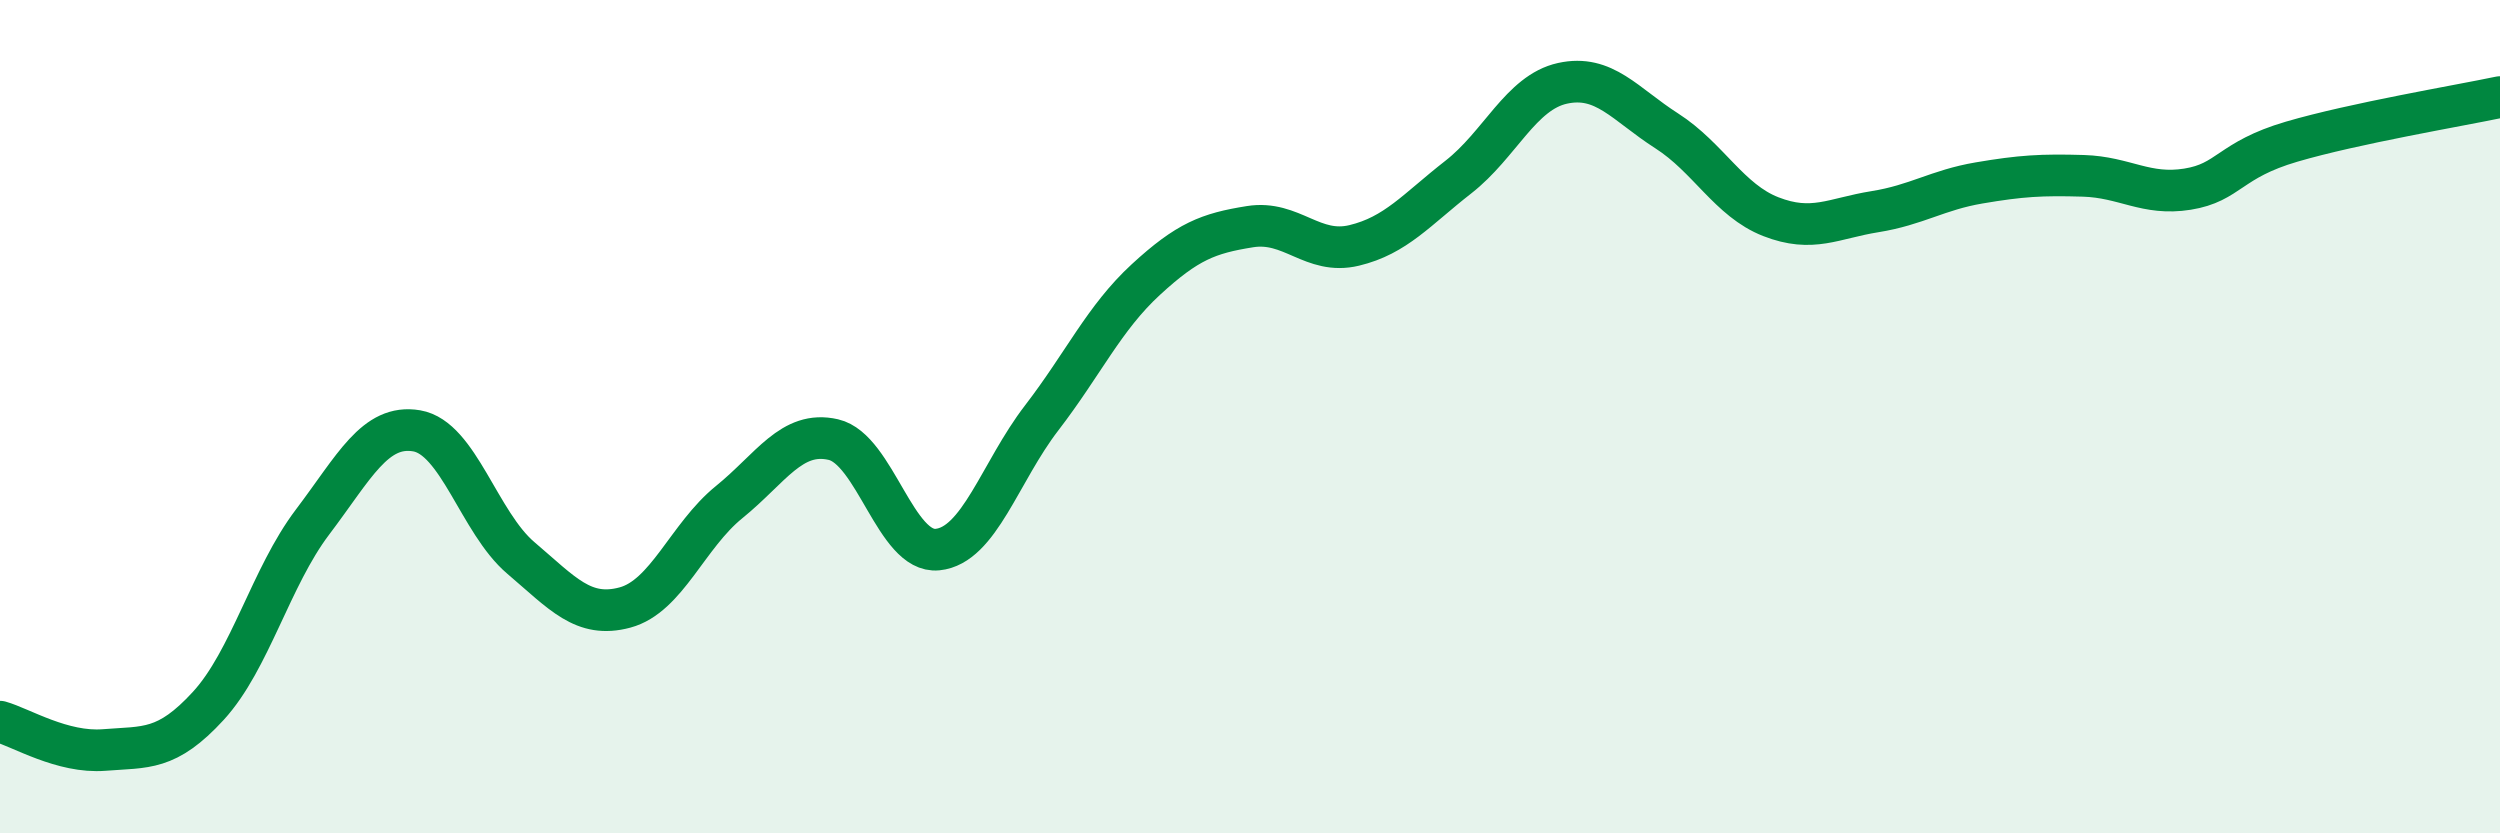
    <svg width="60" height="20" viewBox="0 0 60 20" xmlns="http://www.w3.org/2000/svg">
      <path
        d="M 0,17.32 C 0.5,17.46 1.5,18.08 2.5,18 C 3.5,17.92 4,18.03 5,16.94 C 6,15.85 6.5,13.85 7.5,12.53 C 8.5,11.21 9,10.17 10,10.34 C 11,10.51 11.5,12.54 12.5,13.39 C 13.5,14.24 14,14.85 15,14.58 C 16,14.31 16.5,12.86 17.5,12.05 C 18.5,11.24 19,10.32 20,10.55 C 21,10.78 21.5,13.29 22.5,13.19 C 23.5,13.09 24,11.33 25,10.03 C 26,8.73 26.5,7.63 27.5,6.71 C 28.5,5.79 29,5.6 30,5.44 C 31,5.28 31.5,6.13 32.5,5.89 C 33.5,5.65 34,5.03 35,4.25 C 36,3.47 36.5,2.22 37.5,2 C 38.5,1.78 39,2.5 40,3.14 C 41,3.78 41.5,4.81 42.5,5.2 C 43.5,5.59 44,5.24 45,5.08 C 46,4.92 46.5,4.56 47.5,4.39 C 48.5,4.22 49,4.19 50,4.22 C 51,4.25 51.5,4.7 52.5,4.54 C 53.5,4.38 53.5,3.84 55,3.4 C 56.5,2.96 59,2.54 60,2.33L60 20L0 20Z"
        fill="#008740"
        opacity="0.1"
        stroke-linecap="round"
        stroke-linejoin="round"
      />
      <path
        d="M 0,17.32 C 0.5,17.46 1.5,18.08 2.5,18 C 3.5,17.92 4,18.03 5,16.94 C 6,15.85 6.5,13.85 7.5,12.53 C 8.5,11.21 9,10.17 10,10.34 C 11,10.51 11.5,12.54 12.5,13.39 C 13.5,14.24 14,14.85 15,14.58 C 16,14.31 16.5,12.86 17.5,12.05 C 18.5,11.24 19,10.32 20,10.55 C 21,10.78 21.5,13.29 22.5,13.19 C 23.5,13.09 24,11.33 25,10.03 C 26,8.73 26.5,7.63 27.5,6.71 C 28.5,5.79 29,5.6 30,5.44 C 31,5.28 31.5,6.13 32.5,5.89 C 33.5,5.65 34,5.03 35,4.25 C 36,3.47 36.5,2.22 37.5,2 C 38.5,1.78 39,2.5 40,3.14 C 41,3.78 41.5,4.81 42.5,5.2 C 43.5,5.59 44,5.24 45,5.08 C 46,4.92 46.5,4.56 47.5,4.39 C 48.5,4.22 49,4.19 50,4.22 C 51,4.25 51.5,4.7 52.5,4.54 C 53.5,4.38 53.5,3.84 55,3.4 C 56.5,2.96 59,2.54 60,2.33"
        stroke="#008740"
        stroke-width="1"
        fill="none"
        stroke-linecap="round"
        stroke-linejoin="round"
      />
    </svg>
  